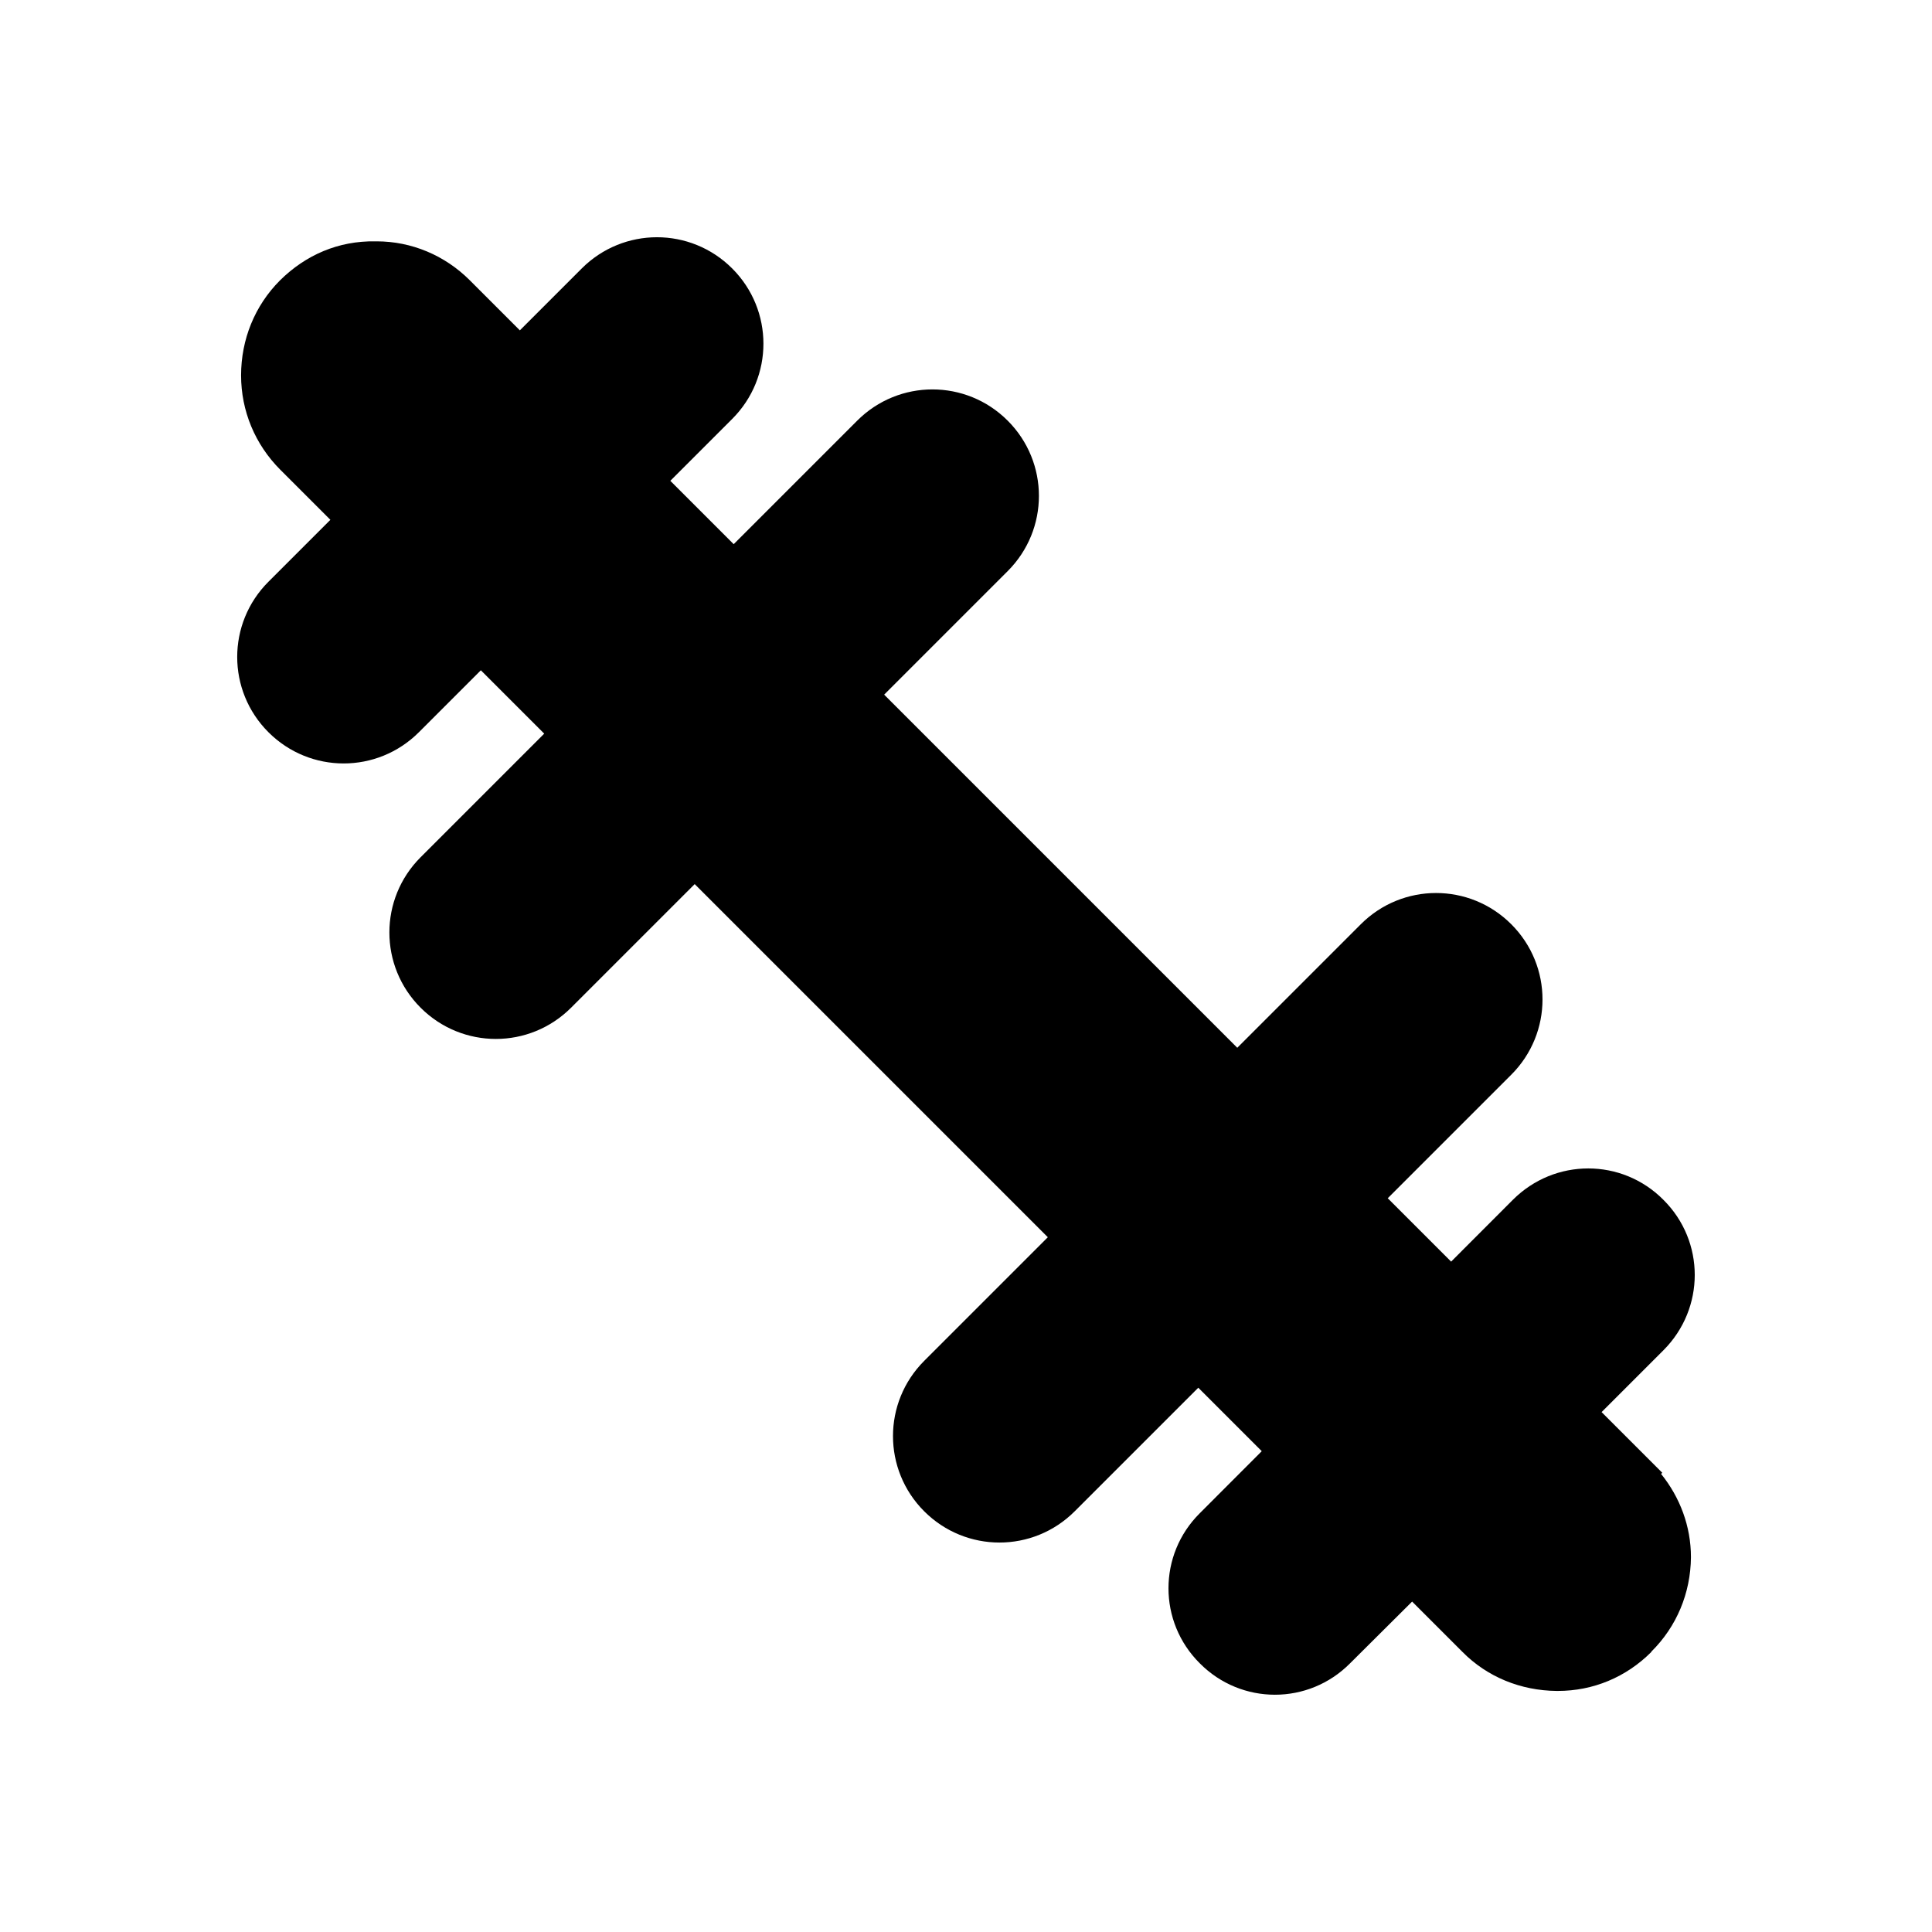 <?xml version="1.0" encoding="UTF-8"?>
<!-- Uploaded to: ICON Repo, www.iconrepo.com, Generator: ICON Repo Mixer Tools -->
<svg fill="#000000" width="800px" height="800px" version="1.1" viewBox="144 144 512 512" xmlns="http://www.w3.org/2000/svg">
 <path d="m461.97 584.81c11 11.082 28.801 11.082 39.801 0l16.457-16.375 13.352 13.352c6.551 6.633 15.449 10.242 24.938 10.328h0.336c9.32 0 18.055-3.609 24.77-10.328v-0.086c6.719-6.633 10.414-15.535 10.496-25.023 0-8.195-2.898-15.855-7.922-22.09l0.328-0.281-16.086-16.086 16.375-16.375c11.082-11.082 11.082-28.887 0-39.887-11-11.082-28.801-11.082-39.887 0l-16.363 16.383-16.797-16.797 32.738-32.738c11.035-11.039 11.035-28.84 0-39.875-11.035-11.035-28.84-11.035-39.875 0l-32.738 32.738-93.582-93.582 32.738-32.738c11.035-11.035 11.035-28.84 0-39.875-11.035-11.035-28.84-11.035-39.875 0l-32.738 32.738-16.793-16.793 16.398-16.398c11.035-11.035 11.035-28.84 0-39.875-11.035-11.035-28.84-11.035-39.875 0l-16.398 16.398-11.828-11.828-1.426-1.43c-6.633-6.633-15.449-10.328-24.688-10.328h-0.336c-9.824-0.168-18.473 3.609-25.273 10.328-6.719 6.719-10.328 15.703-10.328 25.191 0 9.406 3.695 18.305 10.41 25.023l13.254 13.254-16.414 16.414c-11.035 11.035-11.035 28.84 0 39.875s28.84 11.035 39.875 0l16.414-16.414 16.793 16.793-32.754 32.754c-11.035 11.035-11.035 28.84 0 39.875 11.035 11.035 28.84 11.035 39.875 0l32.758-32.758 93.586 93.586-32.758 32.758c-11.035 11.035-11.035 28.84 0 39.875 11.039 11.035 28.84 11.035 39.875 0l32.754-32.754 16.82 16.82-16.406 16.426c-11.082 11.004-11.082 28.805 0 39.805z"/>
</svg>